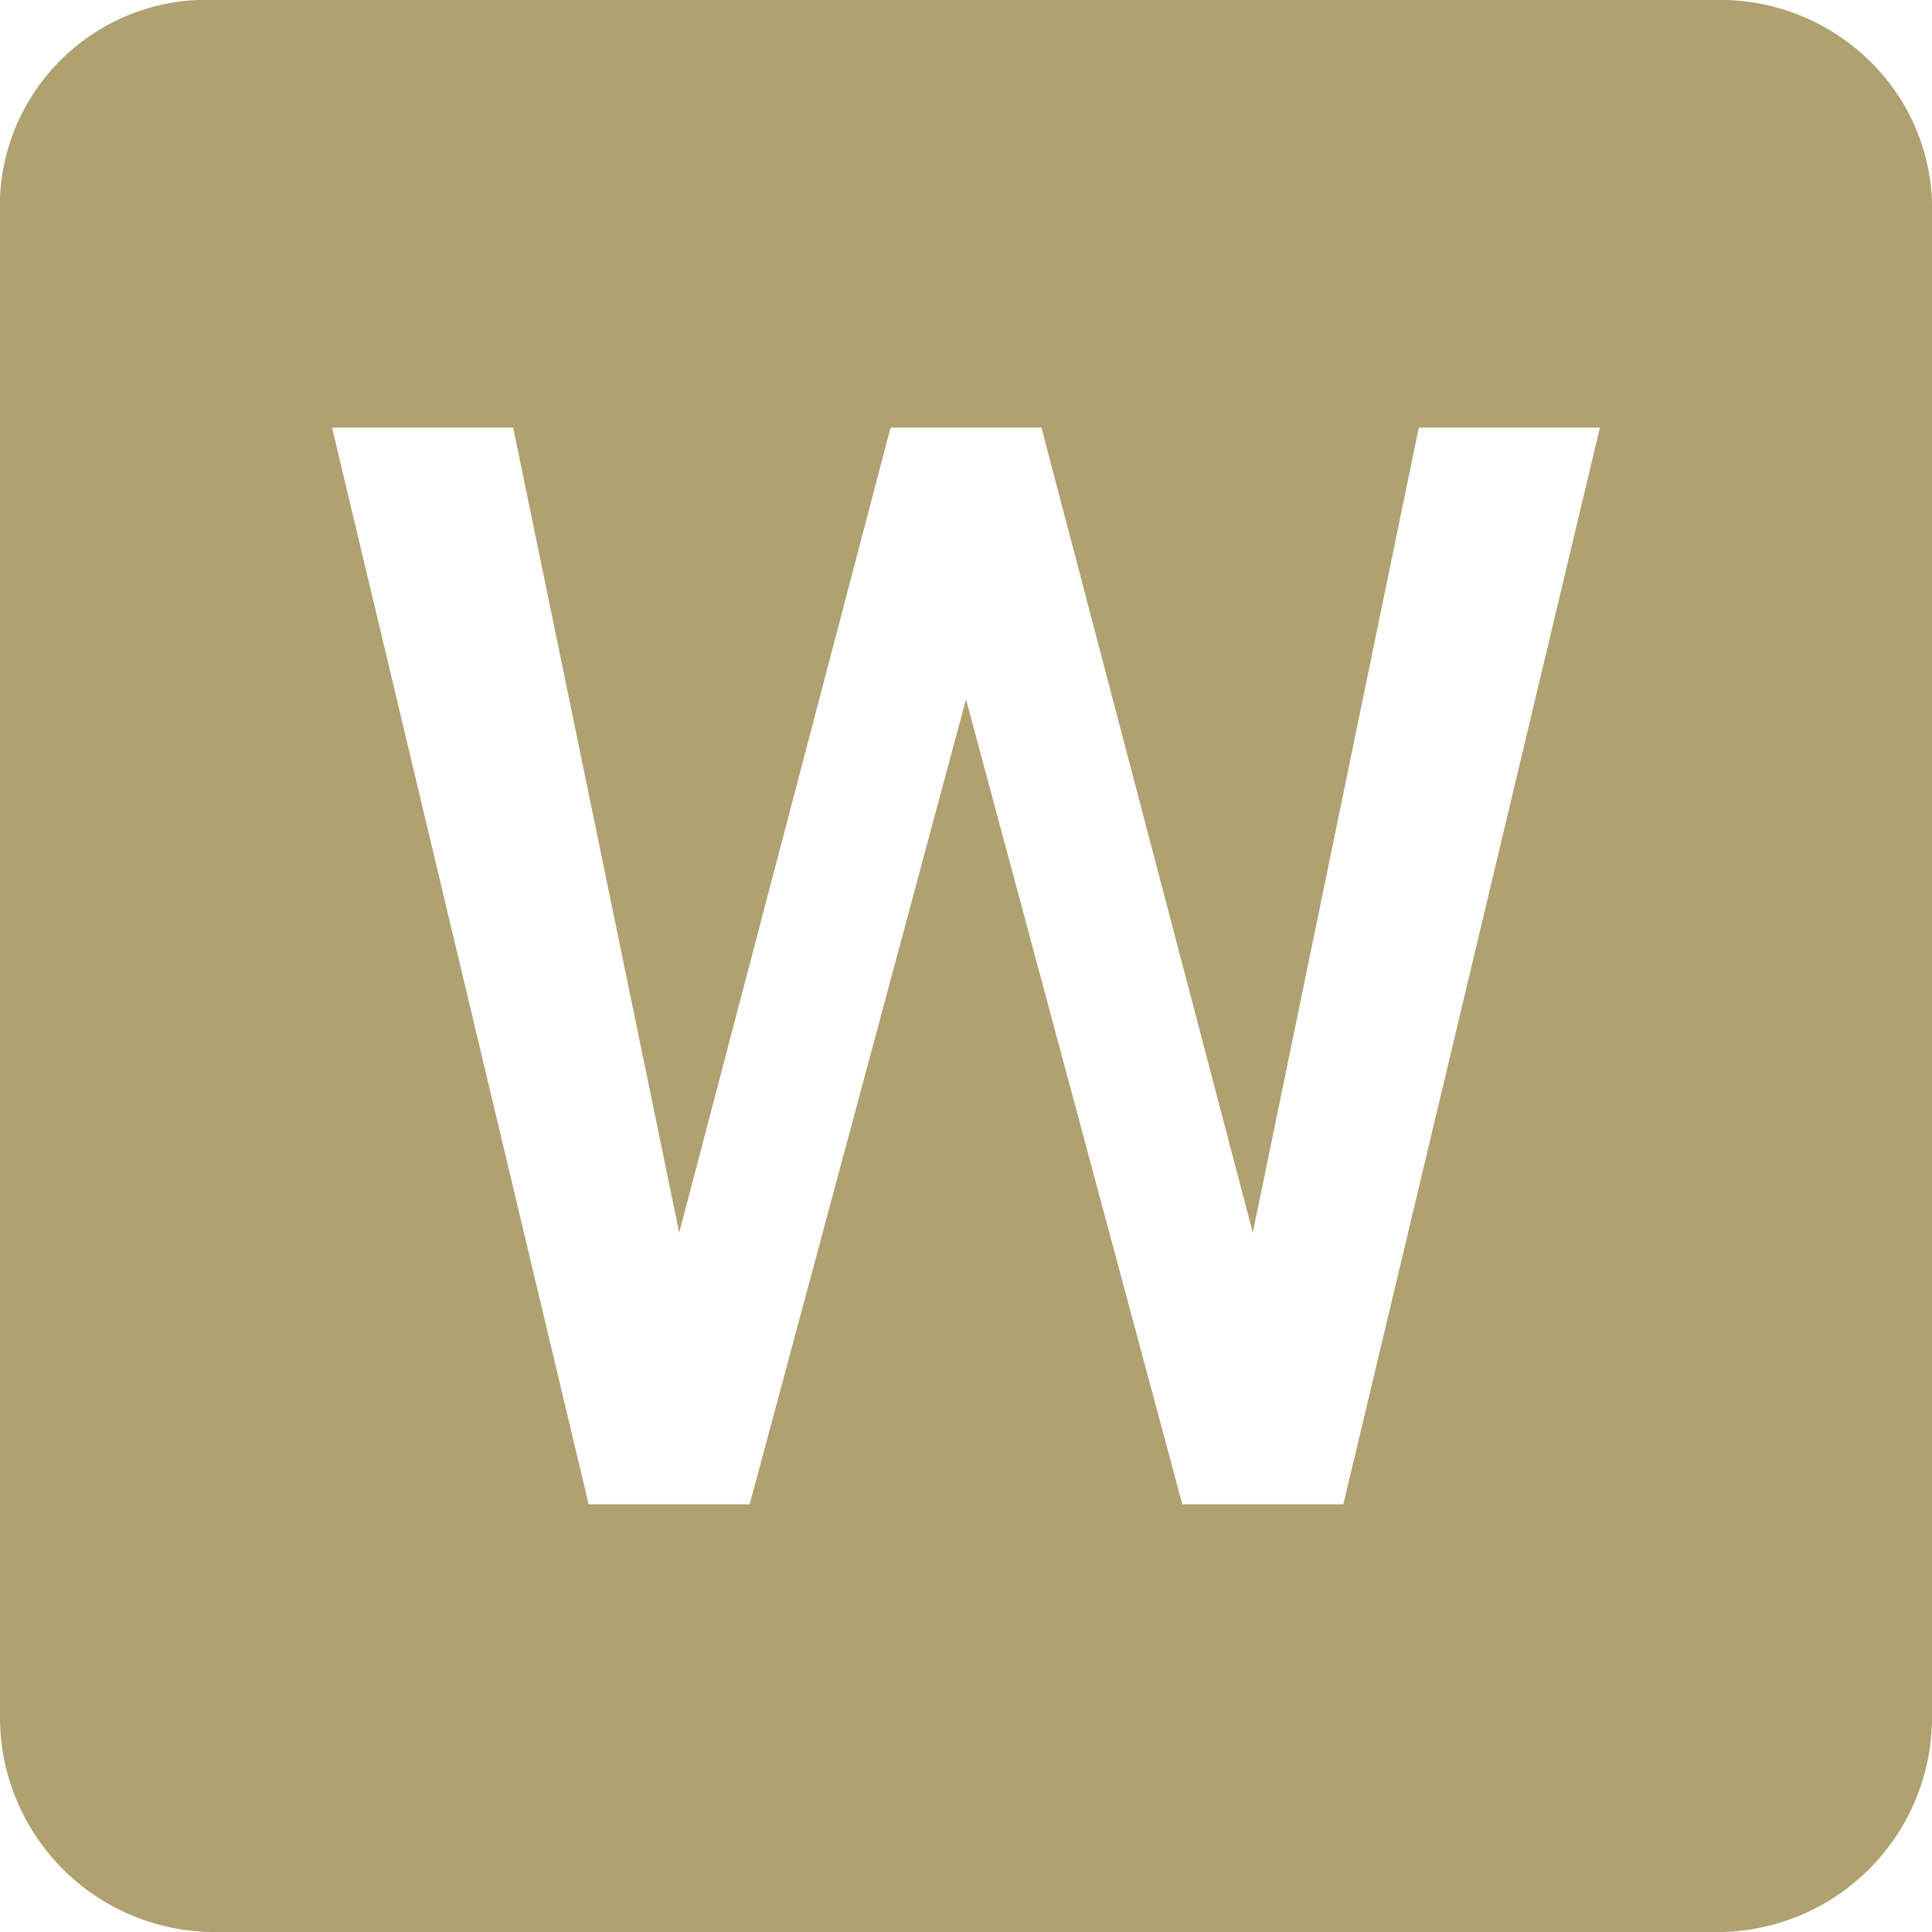 <svg xmlns="http://www.w3.org/2000/svg" viewBox="0 0 36 36">
  <defs>
    <style>
      .cls-1 {
        fill: #afa170;
        fill-rule: evenodd;
      }
    </style>
  </defs>
  <path id="иконка" class="cls-1" d="M191.812,807.968h-3.375l-3.093,15-3.938-15h-2.812l-3.938,15-3.094-15h-3.375l4.782,20.063h3l4.031-15,4.031,15h3Zm5.016-6.843A3.852,3.852,0,0,1,198,804.031v27.938A4,4,0,0,1,193.969,836H166.031A4,4,0,0,1,162,831.969V804.031A3.855,3.855,0,0,1,166.031,800h27.938A3.975,3.975,0,0,1,196.828,801.125Z" transform="translate(-162 -800)"/>
</svg>
